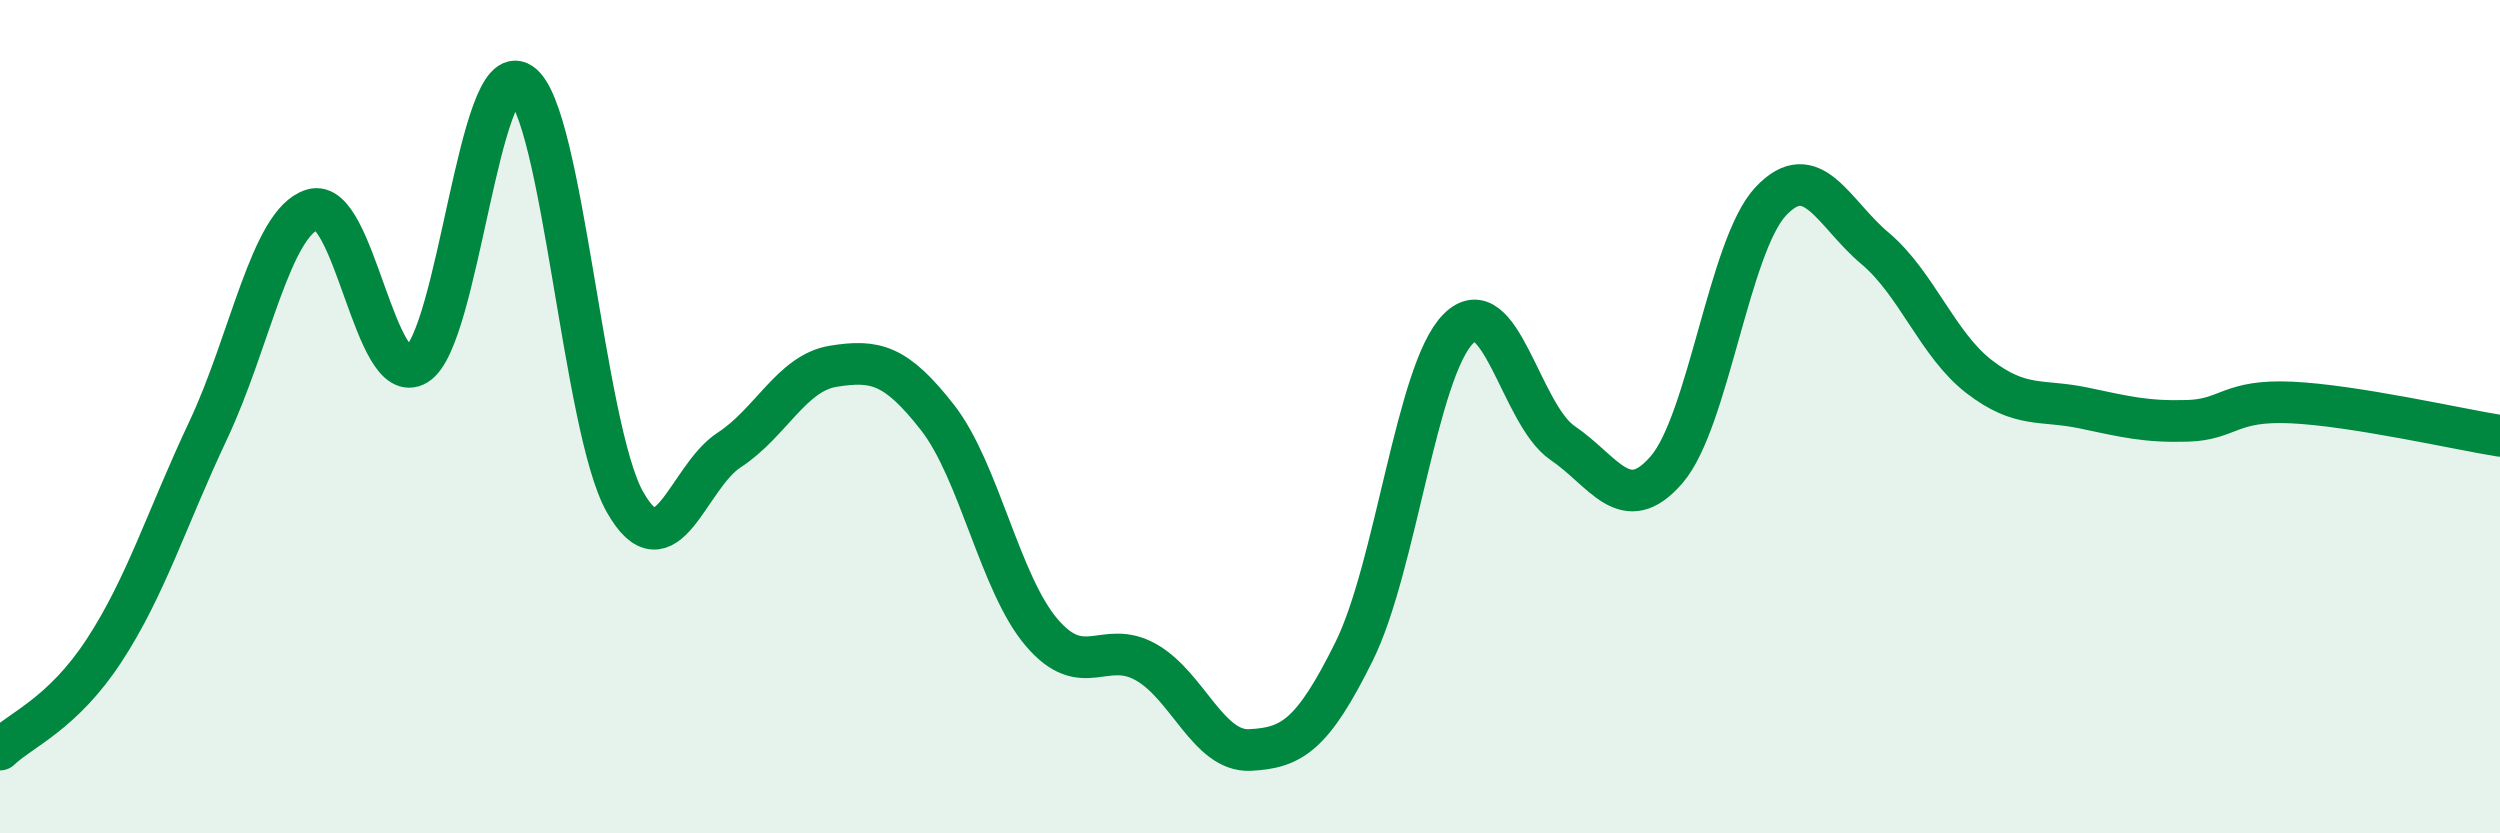 
    <svg width="60" height="20" viewBox="0 0 60 20" xmlns="http://www.w3.org/2000/svg">
      <path
        d="M 0,17.99 C 0.5,17.51 1.5,17.14 2.5,15.61 C 3.5,14.08 4,12.44 5,10.32 C 6,8.2 6.5,5.34 7.5,5.03 C 8.5,4.72 9,9.36 10,8.75 C 11,8.14 11.5,1.34 12.5,2 C 13.5,2.66 14,10.29 15,12.05 C 16,13.81 16.5,11.45 17.5,10.8 C 18.5,10.15 19,8.95 20,8.79 C 21,8.63 21.5,8.74 22.5,10.02 C 23.5,11.3 24,14.01 25,15.18 C 26,16.35 26.5,15.33 27.5,15.89 C 28.5,16.45 29,18.05 30,18 C 31,17.95 31.5,17.65 32.5,15.63 C 33.5,13.61 34,8.89 35,7.89 C 36,6.89 36.5,9.95 37.5,10.63 C 38.5,11.31 39,12.43 40,11.27 C 41,10.11 41.5,5.89 42.5,4.83 C 43.5,3.77 44,5.12 45,5.96 C 46,6.8 46.5,8.27 47.5,9.04 C 48.5,9.81 49,9.58 50,9.79 C 51,10 51.5,10.13 52.5,10.1 C 53.5,10.07 53.5,9.59 55,9.66 C 56.5,9.73 59,10.3 60,10.46L60 20L0 20Z"
        fill="#008740"
        opacity="0.1"
        stroke-linecap="round"
        stroke-linejoin="round"
      />
      <path
        d="M 0,17.99 C 0.5,17.51 1.5,17.14 2.5,15.61 C 3.5,14.08 4,12.44 5,10.32 C 6,8.2 6.5,5.34 7.5,5.03 C 8.5,4.72 9,9.36 10,8.75 C 11,8.14 11.5,1.34 12.5,2 C 13.5,2.66 14,10.29 15,12.05 C 16,13.81 16.5,11.45 17.5,10.8 C 18.5,10.15 19,8.95 20,8.79 C 21,8.63 21.5,8.74 22.5,10.02 C 23.5,11.3 24,14.01 25,15.18 C 26,16.35 26.5,15.33 27.5,15.89 C 28.5,16.45 29,18.05 30,18 C 31,17.95 31.5,17.65 32.5,15.63 C 33.5,13.61 34,8.89 35,7.89 C 36,6.89 36.5,9.95 37.5,10.63 C 38.5,11.31 39,12.43 40,11.27 C 41,10.11 41.5,5.89 42.5,4.83 C 43.5,3.77 44,5.12 45,5.96 C 46,6.8 46.5,8.27 47.5,9.04 C 48.5,9.81 49,9.58 50,9.79 C 51,10 51.5,10.13 52.5,10.1 C 53.5,10.07 53.5,9.59 55,9.66 C 56.5,9.73 59,10.3 60,10.46"
        stroke="#008740"
        stroke-width="1"
        fill="none"
        stroke-linecap="round"
        stroke-linejoin="round"
      />
    </svg>
  